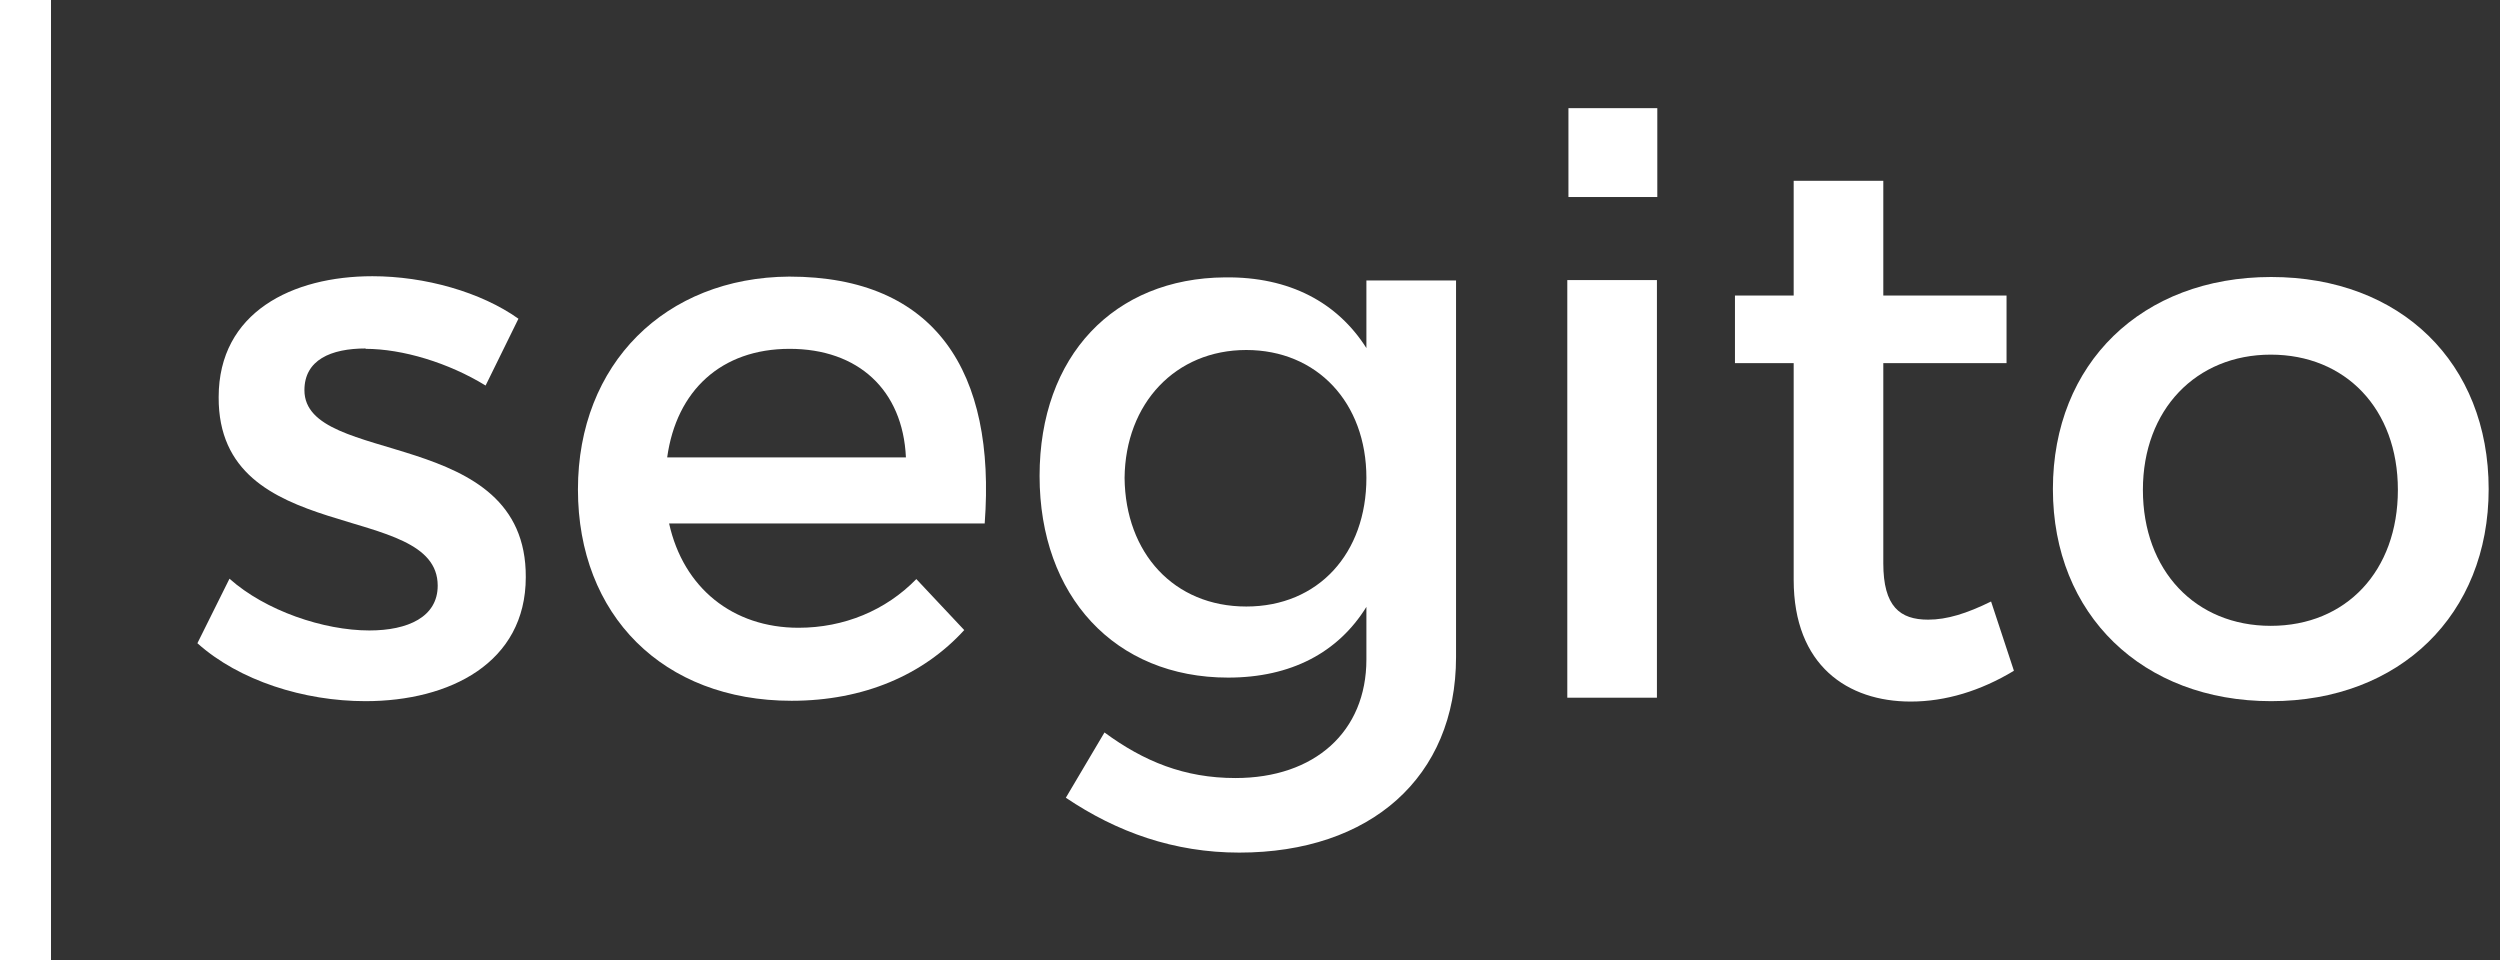 <svg width="125" height="48" viewBox="0 0 125 48" fill="none" xmlns="http://www.w3.org/2000/svg">
<rect x="0" y="0" width="125" height="48" fill="#333333" stroke="none"/>
<g clip-path="url(#clip0_8862_773)">
<path d="M18.292 17.423C16.534 17.423 15.221 18.002 15.221 19.509C15.221 23.353 26.328 21.267 26.289 28.858C26.289 33.146 22.484 35.058 18.273 35.058C15.202 35.058 11.957 34.035 9.87 32.161L11.474 28.935C13.27 30.538 16.187 31.523 18.466 31.523C20.398 31.523 21.885 30.848 21.885 29.283C21.885 24.995 10.894 27.39 10.933 19.857C10.933 15.607 14.622 13.811 18.62 13.811C21.247 13.811 24.048 14.603 25.922 15.936L24.28 19.277C22.426 18.138 20.127 17.442 18.273 17.442L18.292 17.423Z" fill="white"/>
<path d="M49.236 26.173H33.455C34.17 29.399 36.642 31.388 39.926 31.388C42.205 31.388 44.291 30.519 45.817 28.954L48.212 31.504C46.165 33.745 43.19 35.039 39.578 35.039C33.146 35.039 28.897 30.751 28.897 24.473C28.897 18.196 33.262 13.869 39.462 13.83C46.802 13.83 49.796 18.62 49.236 26.154V26.173ZM45.296 22.87C45.141 19.49 42.901 17.442 39.482 17.442C36.063 17.442 33.822 19.528 33.359 22.87H45.296Z" fill="white"/>
<path d="M72.802 14.004V32.856C72.802 38.864 68.513 42.63 61.965 42.63C58.701 42.63 55.842 41.606 53.292 39.887L55.224 36.623C57.194 38.072 59.222 38.902 61.772 38.902C65.732 38.902 68.32 36.584 68.32 32.972V30.345C66.91 32.624 64.554 33.88 61.405 33.88C55.746 33.88 51.979 29.804 51.979 23.797C51.979 17.79 55.707 13.907 61.251 13.869C64.476 13.83 66.872 15.124 68.32 17.404V14.023H72.802V14.004ZM68.32 23.894C68.32 20.127 65.848 17.5 62.313 17.5C58.778 17.5 56.267 20.166 56.229 23.894C56.267 27.66 58.701 30.326 62.313 30.326C65.925 30.326 68.32 27.66 68.32 23.894Z" fill="white"/>
<path d="M82.846 14.004V34.885H78.365V14.004H82.846Z" fill="white"/>
<path d="M100.674 33.552C99.033 34.537 97.294 35.078 95.536 35.078C92.388 35.078 89.684 33.281 89.684 28.993V18.157H86.748V14.777H89.684V9.04H94.165V14.777H100.327V18.157H94.165V28.163C94.165 30.326 94.996 30.983 96.406 30.983C97.352 30.983 98.337 30.674 99.554 30.075L100.694 33.532L100.674 33.552Z" fill="white"/>
<path d="M124.433 24.454C124.433 30.732 119.99 35.058 113.558 35.058C107.126 35.058 102.645 30.732 102.645 24.454C102.645 18.176 107.087 13.85 113.558 13.85C120.029 13.85 124.433 18.138 124.433 24.454ZM107.145 24.493C107.145 28.53 109.772 31.292 113.539 31.292C117.305 31.292 119.894 28.549 119.894 24.493C119.894 20.436 117.267 17.732 113.539 17.732C109.811 17.732 107.145 20.475 107.145 24.493Z" fill="white"/>
<path d="M82.865 5.408H78.422V9.851H82.865V5.408Z" fill="white"/>
<path d="M0 0L0 48H2.55L2.55 0H0Z" fill="white"/>
</g>
<defs>
<clipPath id="clip0_8862_773">
<rect width="124.433" height="48" fill="white"/>
</clipPath>
</defs>
</svg>
